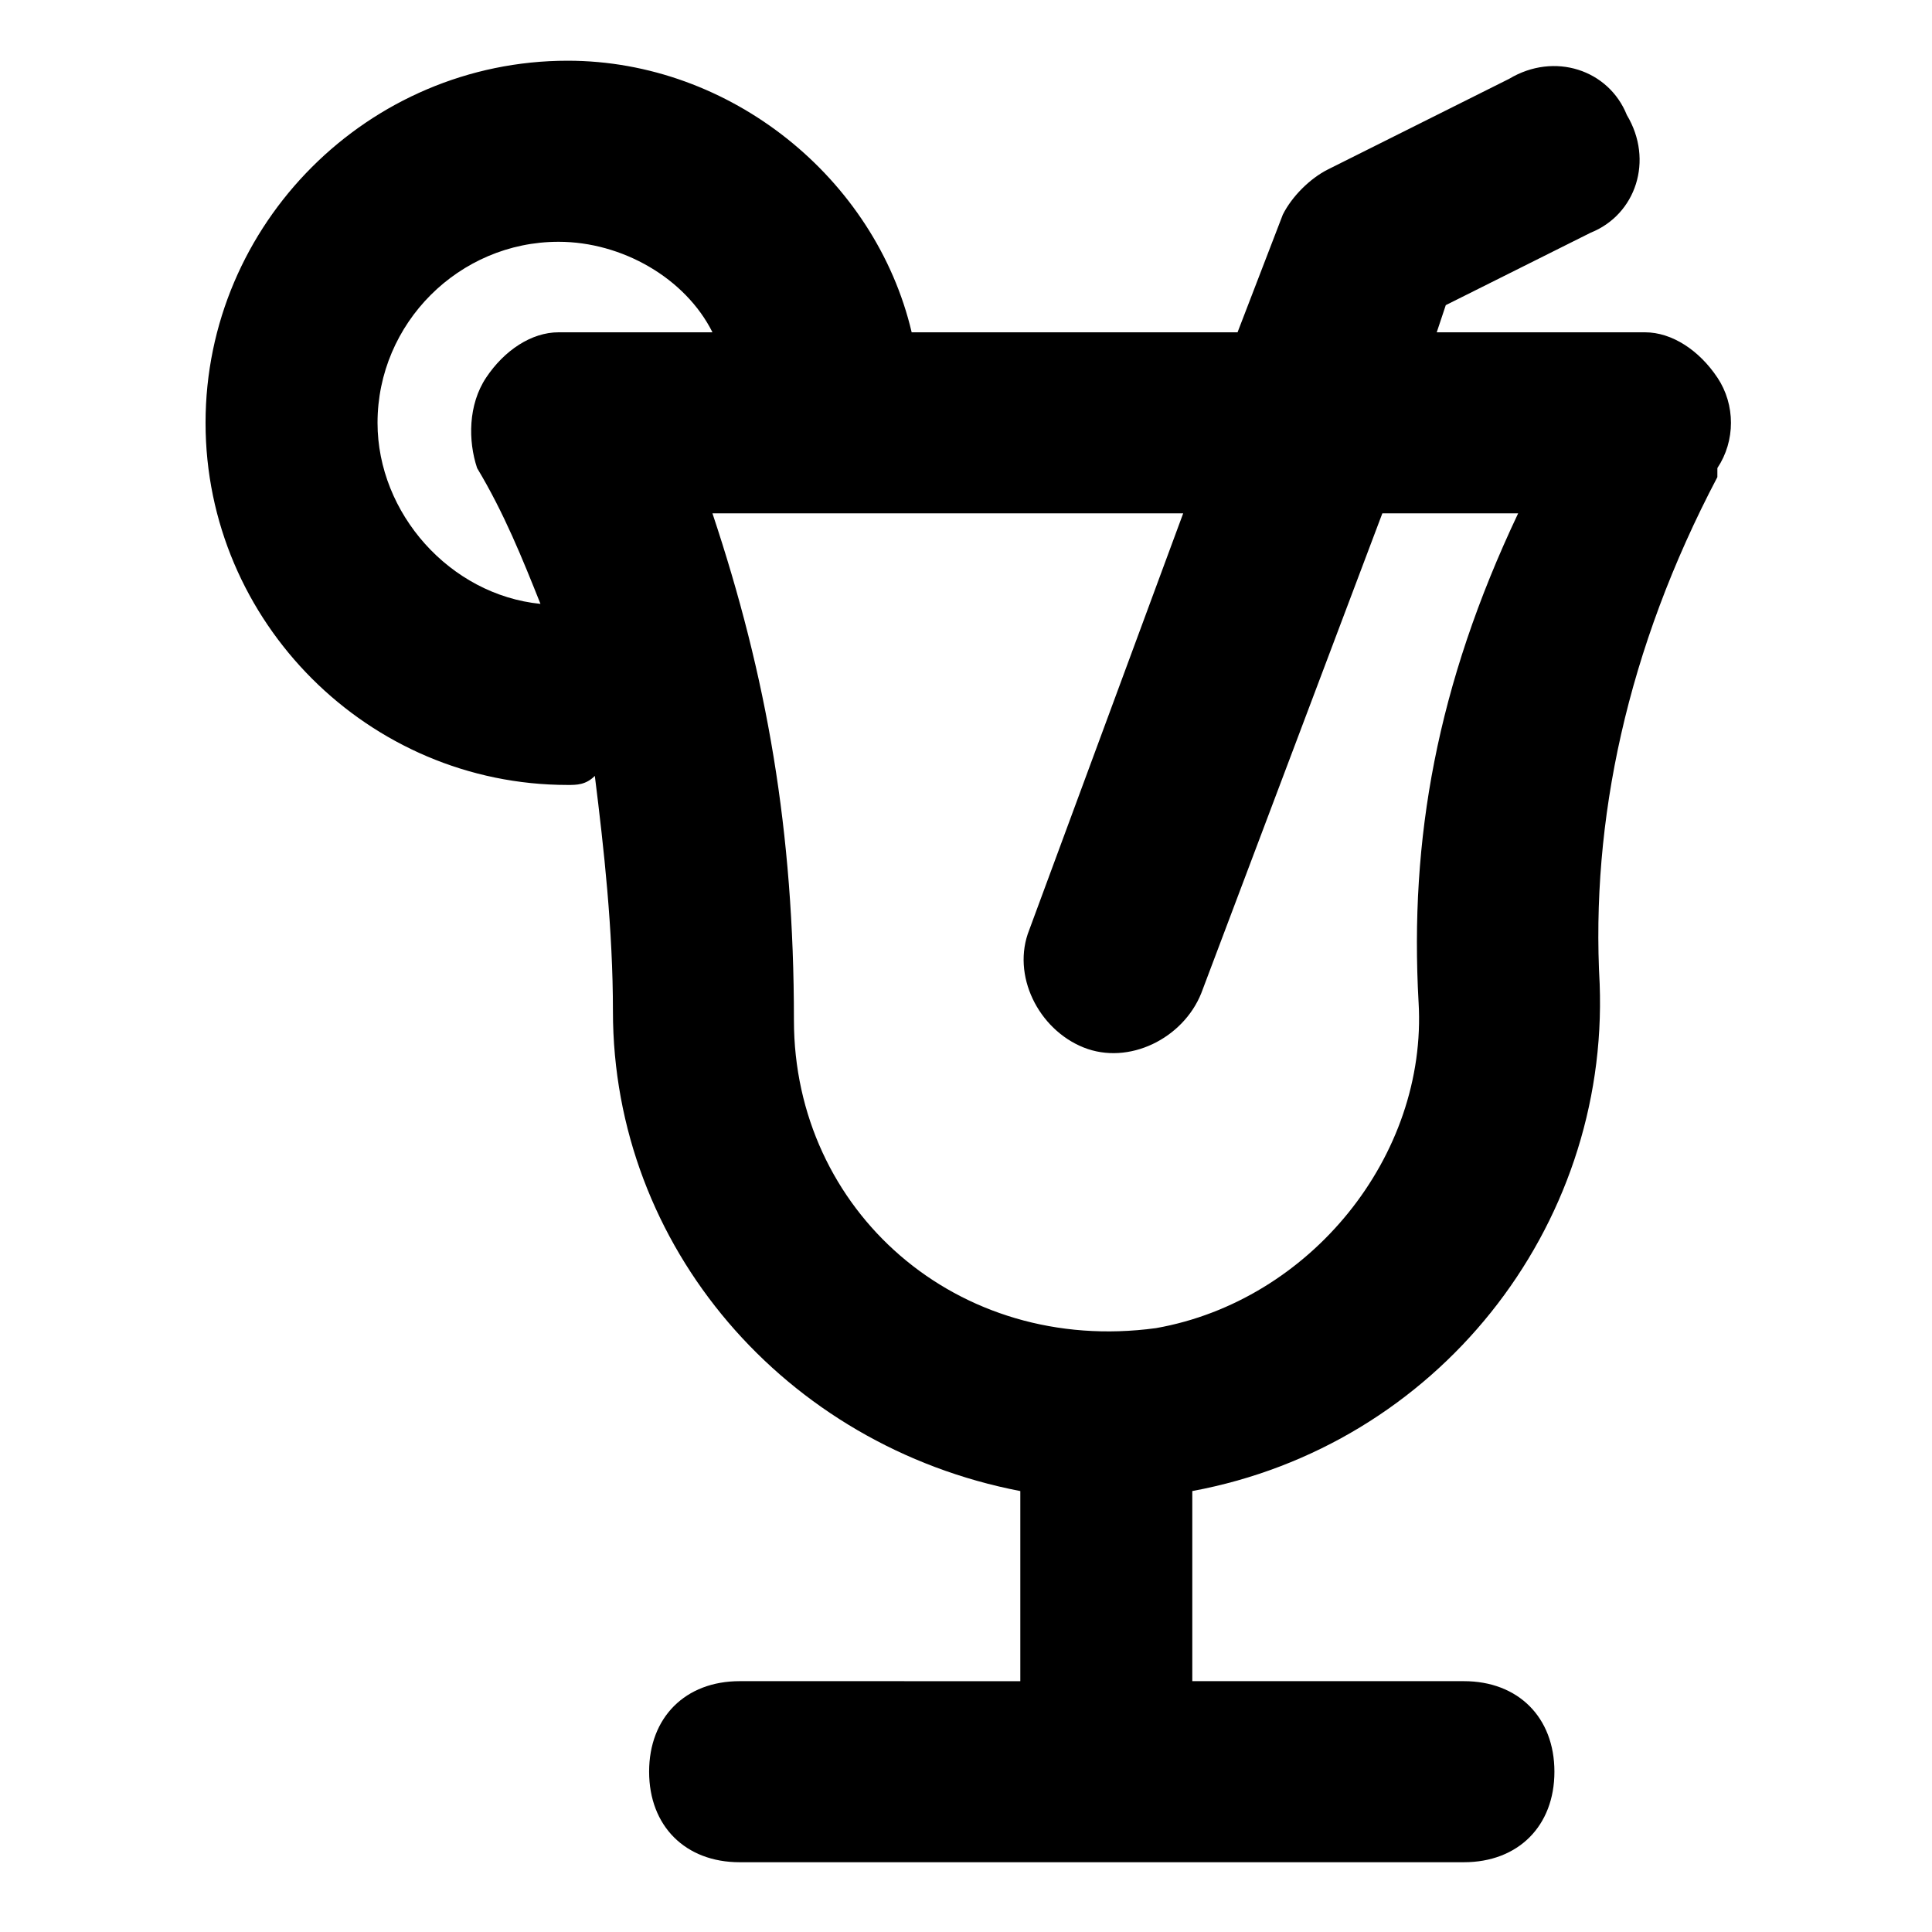 <?xml version="1.0" encoding="UTF-8"?>
<!-- Uploaded to: ICON Repo, www.svgrepo.com, Generator: ICON Repo Mixer Tools -->
<svg fill="#000000" width="800px" height="800px" version="1.1" viewBox="144 144 512 512" xmlns="http://www.w3.org/2000/svg">
 <path d="m599.12 244.06c-4.797-7.199-11.996-11.996-19.191-11.996h-55.18l2.398-7.199 38.387-19.191c11.996-4.797 16.793-19.191 9.598-31.188-4.797-11.996-19.191-16.793-31.188-9.598l-47.98 23.992c-4.805 2.398-9.602 7.195-12.004 11.996l-11.996 31.188h-86.363c-9.598-40.785-47.98-71.973-91.164-71.973-52.781 0-95.965 43.184-95.965 95.965s43.184 95.965 95.965 95.965c2.398 0 4.797 0 7.199-2.398 2.398 19.191 4.797 40.785 4.797 62.375 0 62.375 45.582 115.16 107.96 127.15v50.383l-74.379-0.004c-14.395 0-23.992 9.598-23.992 23.992s9.598 23.992 23.992 23.992h191.93c14.395 0 23.992-9.598 23.992-23.992s-9.598-23.992-23.992-23.992h-71.973v-50.383c64.777-11.996 110.36-69.574 107.96-134.35-2.398-43.184 7.199-88.766 31.188-134.35l0.004-2.402c4.797-7.195 4.797-16.793 0-23.988zm-355.07 11.996c0-26.391 21.594-47.98 47.98-47.98 16.793 0 33.586 9.598 40.785 23.992l-40.785-0.004c-7.195 0-14.395 4.797-19.191 11.996-4.801 7.195-4.801 16.793-2.398 23.988 7.199 11.996 11.996 23.992 16.793 35.988-23.992-2.398-43.184-23.992-43.184-47.98zm275.89 153.54c2.398 40.785-28.789 79.172-69.574 86.367-52.781 7.199-95.965-31.188-95.965-81.57s-7.199-91.164-21.594-134.35h124.75l-40.785 110.36c-4.797 11.996 2.398 26.391 14.395 31.188s26.391-2.398 31.188-14.395l47.98-127.15h35.988c-21.59 45.582-28.785 86.367-26.387 129.55z"/>
</svg>